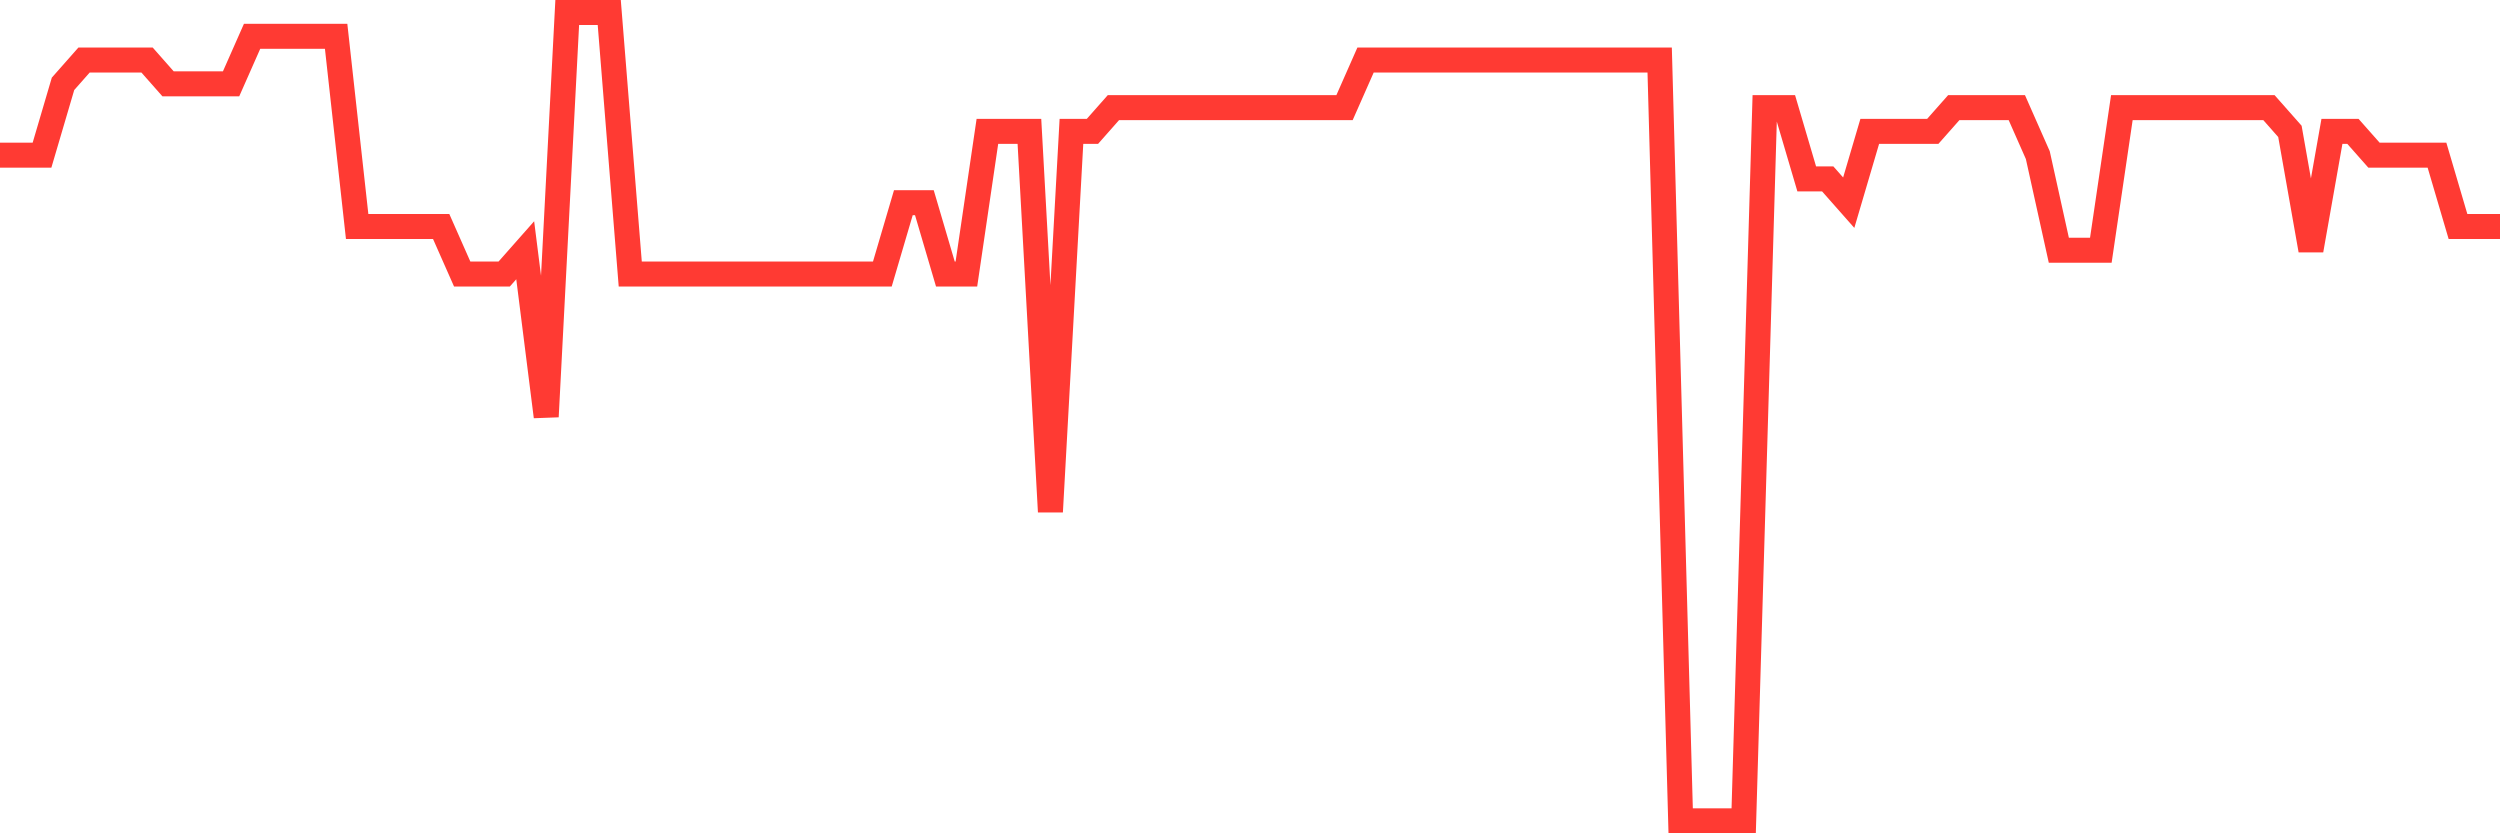 <svg
  xmlns="http://www.w3.org/2000/svg"
  xmlns:xlink="http://www.w3.org/1999/xlink"
  width="120"
  height="40"
  viewBox="0 0 120 40"
  preserveAspectRatio="none"
>
  <polyline
    points="0,7.447 1.008,7.447 2.017,7.447 3.025,4.024 4.034,2.882 5.042,2.882 6.05,2.882 7.059,2.882 8.067,4.024 9.076,4.024 10.084,4.024 11.092,4.024 12.101,1.741 13.109,1.741 14.118,1.741 15.126,1.741 16.134,1.741 17.143,10.871 18.151,10.871 19.16,10.871 20.168,10.871 21.176,10.871 22.185,13.153 23.193,13.153 24.202,13.153 25.21,12.012 26.218,20 27.227,0.6 28.235,0.6 29.244,0.6 30.252,13.153 31.261,13.153 32.269,13.153 33.277,13.153 34.286,13.153 35.294,13.153 36.303,13.153 37.311,13.153 38.319,13.153 39.328,13.153 40.336,13.153 41.345,13.153 42.353,13.153 43.361,9.729 44.37,9.729 45.378,13.153 46.387,13.153 47.395,6.306 48.403,6.306 49.412,6.306 50.42,24.565 51.429,6.306 52.437,6.306 53.445,5.165 54.454,5.165 55.462,5.165 56.471,5.165 57.479,5.165 58.487,5.165 59.496,5.165 60.504,5.165 61.513,5.165 62.521,5.165 63.529,5.165 64.538,5.165 65.546,2.882 66.555,2.882 67.563,2.882 68.571,2.882 69.58,2.882 70.588,2.882 71.597,2.882 72.605,2.882 73.613,2.882 74.622,2.882 75.63,2.882 76.639,2.882 77.647,2.882 78.655,2.882 79.664,2.882 80.672,39.4 81.681,39.4 82.689,39.4 83.697,39.4 84.706,5.165 85.714,5.165 86.723,8.588 87.731,8.588 88.739,9.729 89.748,6.306 90.756,6.306 91.765,6.306 92.773,6.306 93.782,5.165 94.79,5.165 95.798,5.165 96.807,5.165 97.815,7.447 98.824,12.012 99.832,12.012 100.84,12.012 101.849,5.165 102.857,5.165 103.866,5.165 104.874,5.165 105.882,5.165 106.891,5.165 107.899,5.165 108.908,5.165 109.916,6.306 110.924,12.012 111.933,6.306 112.941,6.306 113.95,7.447 114.958,7.447 115.966,7.447 116.975,7.447 117.983,10.871 118.992,10.871 120,10.871"
    fill="none"
    stroke="#ff3a33"
    stroke-width="1.2"
  >
  </polyline>
</svg>
